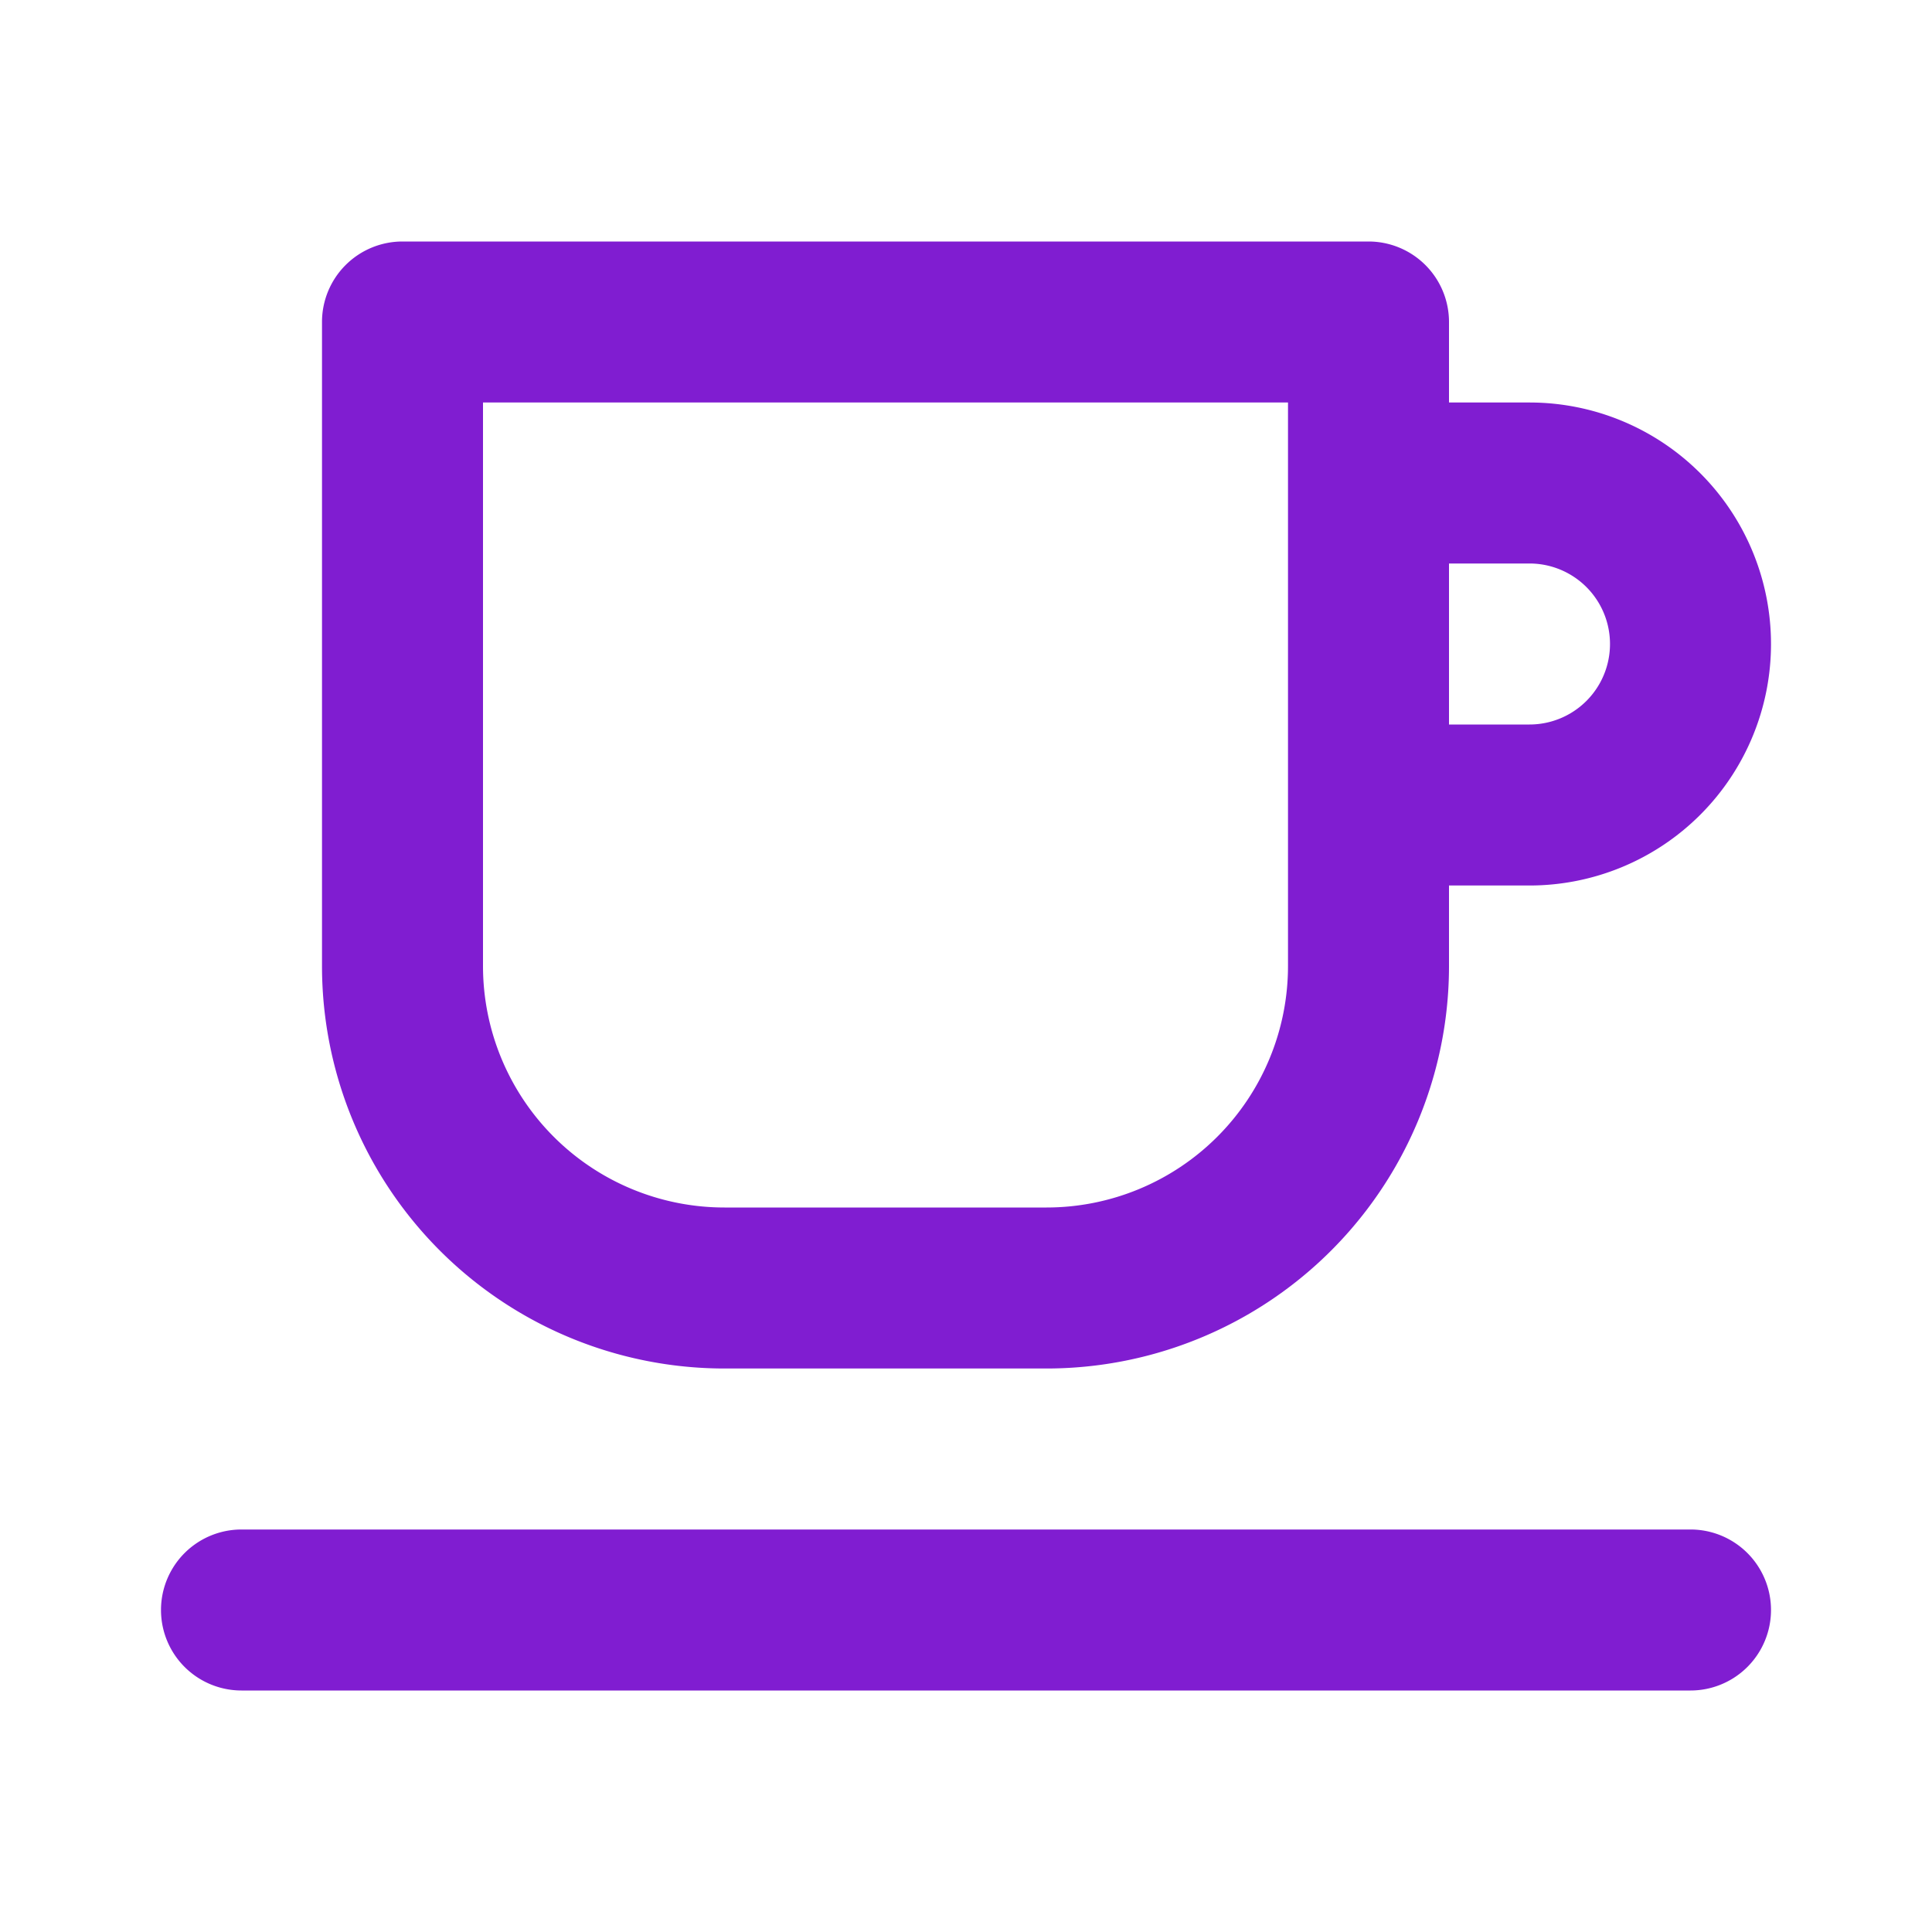 <svg viewBox="0 0 24 24" xmlns="http://www.w3.org/2000/svg"><path d="M9,17h4a5,5,0,0,0,5-5V11h1a3,3,0,0,0,0-6H18V4a1,1,0,0,0-1-1H5A1,1,0,0,0,4,4v8A5,5,0,0,0,9,17ZM18,7h1a1,1,0,0,1,0,2H18ZM6,5H16v7a3,3,0,0,1-3,3H9a3,3,0,0,1-3-3ZM21,19H3a1,1,0,0,0,0,2H21a1,1,0,0,0,0-2Z" fill="#801dd1" opacity="1" original-fill="#6563ff"></path></svg>